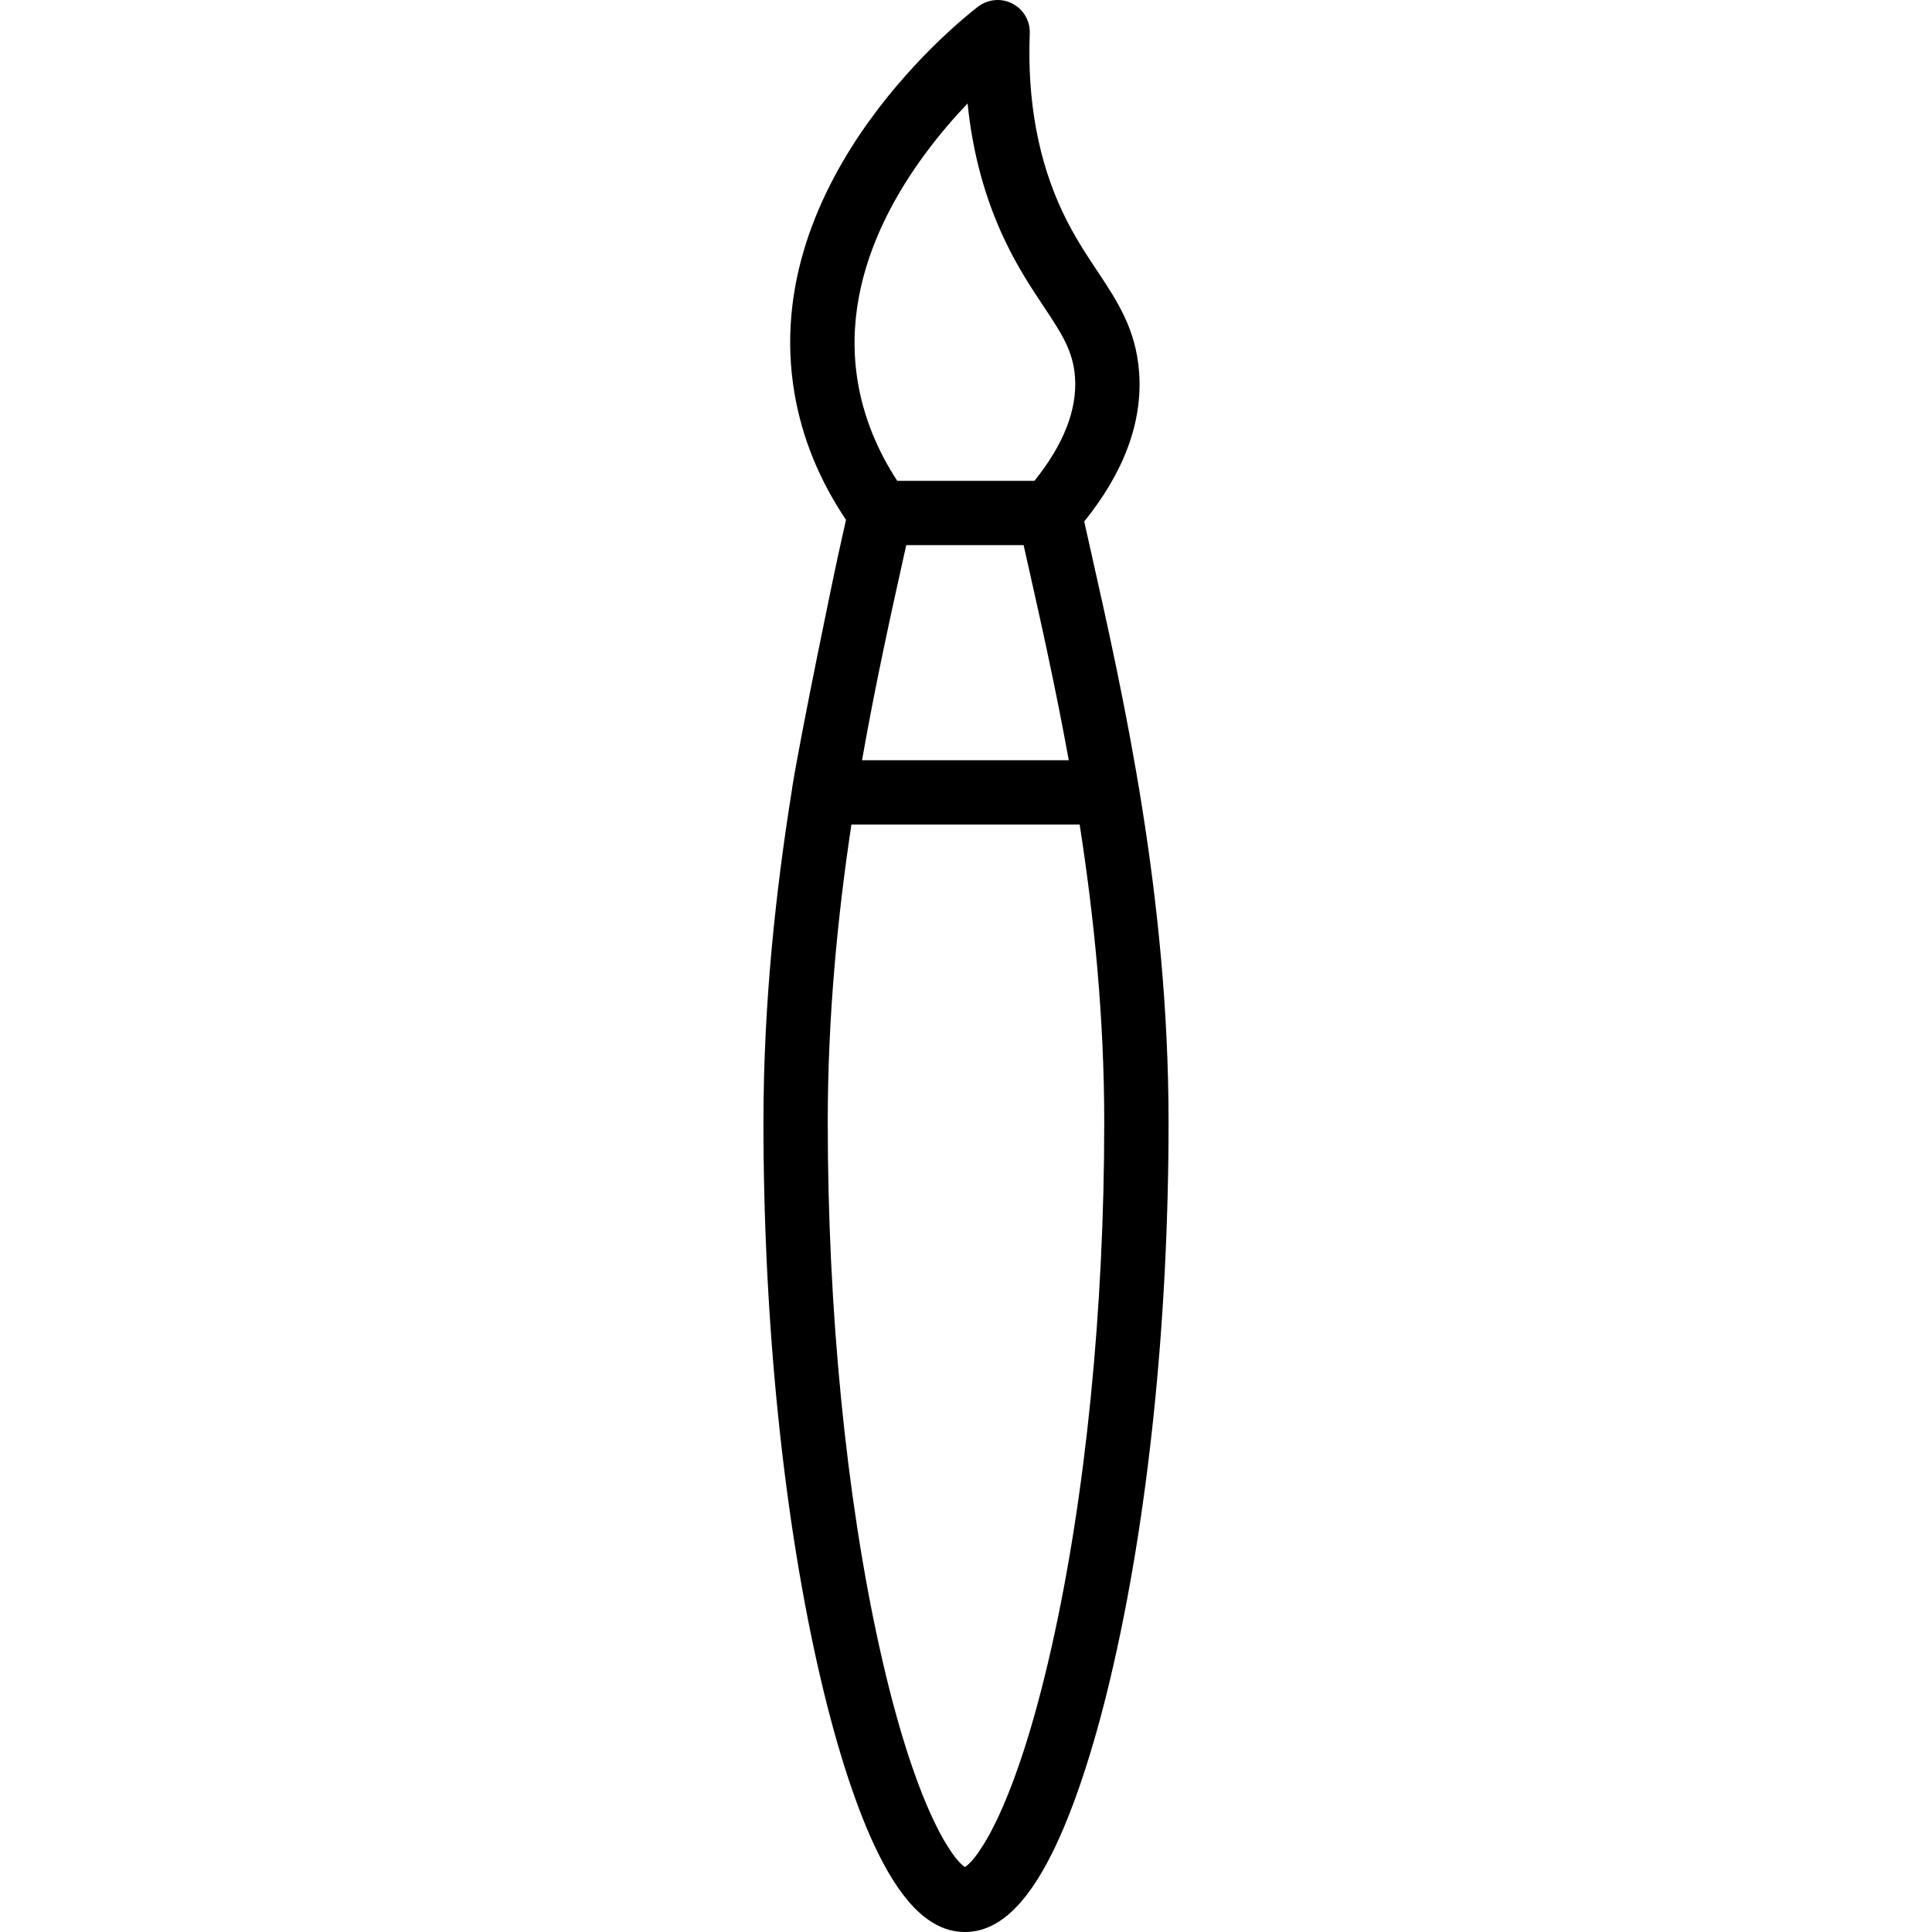 <?xml version="1.0" encoding="iso-8859-1"?>
<!-- Uploaded to: SVG Repo, www.svgrepo.com, Generator: SVG Repo Mixer Tools -->
<svg fill="#000000" height="800px" width="800px" version="1.1" id="Layer_1" xmlns="http://www.w3.org/2000/svg" xmlns:xlink="http://www.w3.org/1999/xlink" 
	 viewBox="0 0 512.001 512.001" xml:space="preserve">
<g>
	<g>
		<path d="M289.116,146.169c-0.203-0.905-0.404-1.797-0.603-2.686c-0.403-1.798-0.798-3.555-1.18-5.277
			c10.562-13.107,15.467-26.35,14.556-39.414c-0.799-11.495-5.815-19.037-11.128-27.023c-3.02-4.542-6.143-9.237-9.069-15.385
			c-6.538-13.733-9.496-29.723-8.792-47.526c0.13-3.291-1.648-6.363-4.568-7.889c-2.917-1.526-6.456-1.23-9.084,0.755
			c-2.395,1.811-58.537,45.01-48.683,102.606c2.009,11.737,6.596,22.964,13.634,33.431c-0.39,1.758-0.786,3.543-1.195,5.382
			c-0.335,1.509-0.681,3.059-1.028,4.628c-0.876,3.944-9.57,45.706-12.017,60.852c-0.023,0.137-0.028,0.276-0.044,0.414
			c-4.308,26.807-7.593,56.858-7.593,88.34c0,53.36,5.4,105.806,15.203,147.68c4.452,19.015,9.69,34.92,15.147,45.993
			c6.946,14.099,14.485,20.951,23.045,20.951c8.548,0,16.11-6.842,23.119-20.919c5.521-11.09,10.829-26.994,15.35-45.995
			c9.992-41.992,15.495-94.45,15.495-147.71C309.679,237.658,297.794,184.779,289.116,146.169z M256.422,27.414
			c1.326,13.11,4.631,25.263,9.884,36.296c3.449,7.246,7.071,12.691,10.267,17.495c4.715,7.09,7.831,11.774,8.317,18.77
			c0.6,8.614-3.026,17.837-10.757,27.454h-36.348c-5.376-8.218-8.877-16.938-10.423-25.975
			C221.962,69.898,242.132,42.415,256.422,27.414z M283.233,201.463H228.45c3.616-20.578,7.764-39.225,11.189-54.62
			c0.03-0.132,0.058-0.26,0.087-0.391c0.148-0.665,0.295-1.327,0.441-1.98h31.103c0.391,1.747,0.792,3.531,1.201,5.351
			C275.76,164.453,279.735,182.144,283.233,201.463z M278.664,436.572c-9.517,42.237-19.508,56.066-22.943,58.212
			c-3.41-2.159-13.308-16.013-22.66-58.245c-8.834-39.891-13.7-89.313-13.7-139.162c0-28.066,2.615-54.616,6.274-78.873h60.484
			c3.783,24.28,6.518,50.867,6.518,78.873C292.638,347.145,287.675,396.579,278.664,436.572z"/>
	</g>
</g>
</svg>